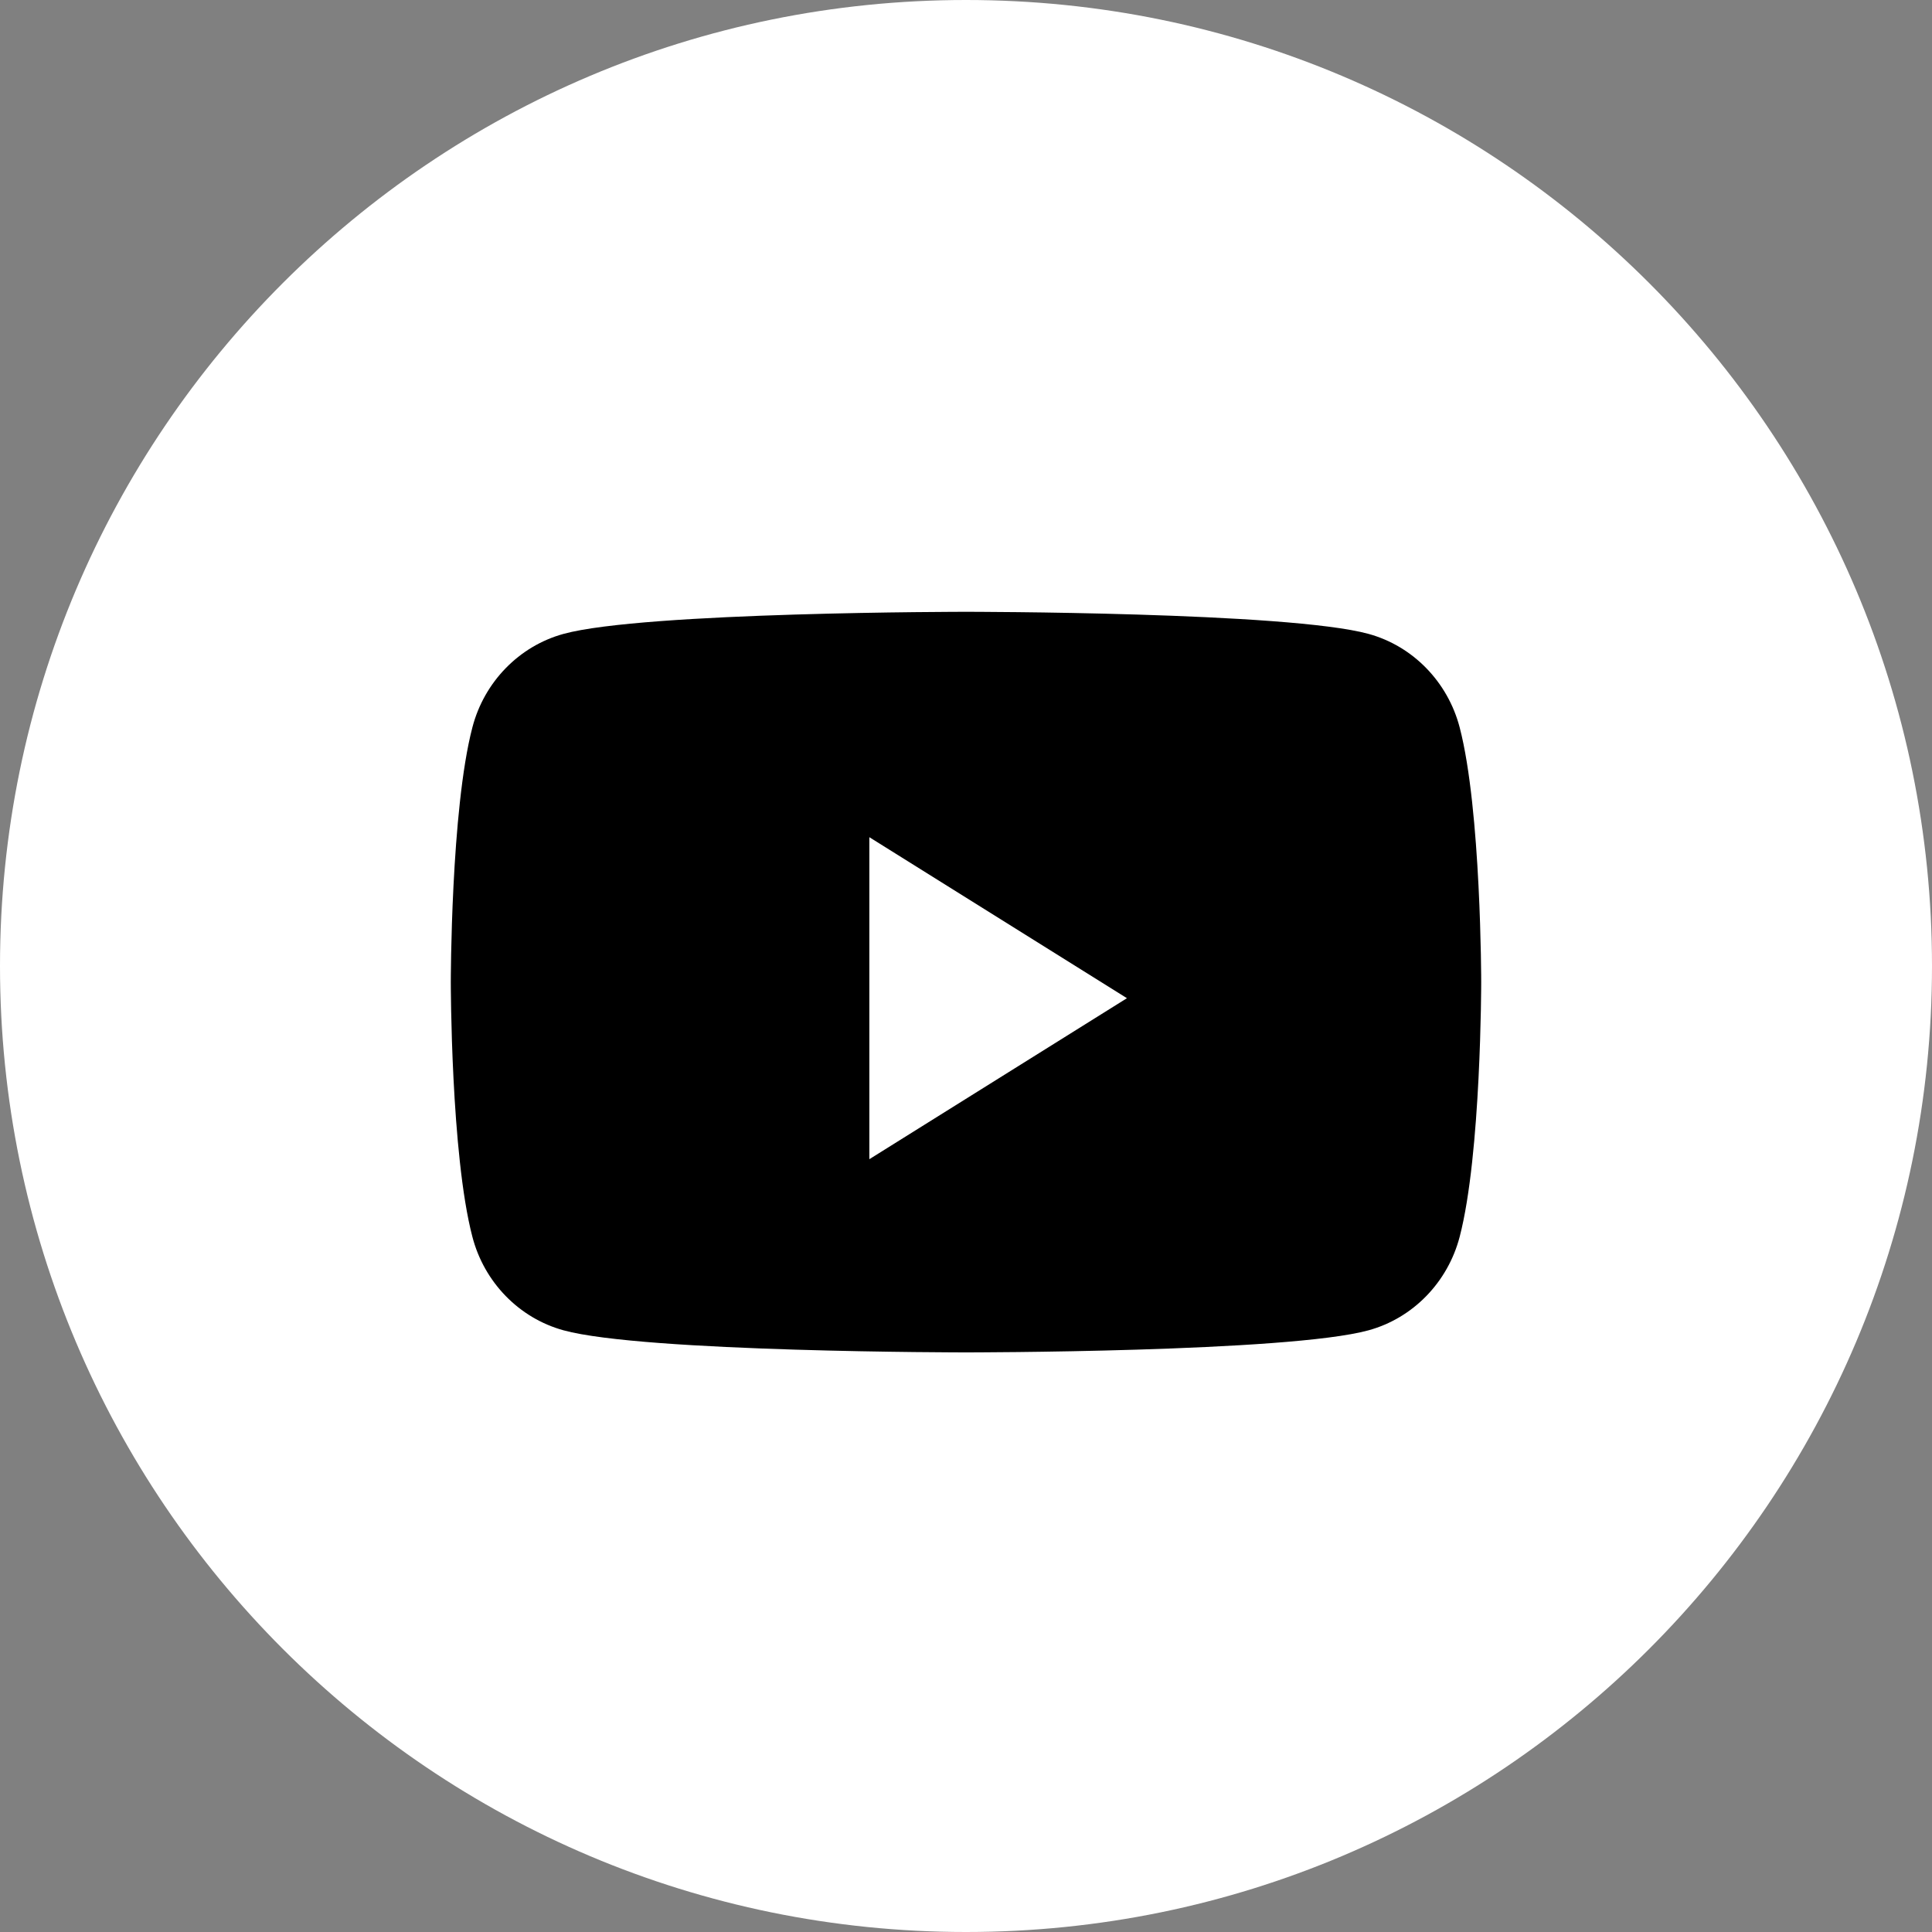 <svg width="36" height="36" viewBox="0 0 36 36" fill="none" xmlns="http://www.w3.org/2000/svg">
<rect x="0" y="0" width="36" height="36" fill="#808080" stroke="none"/>
<path fill-rule="evenodd" clip-rule="evenodd" d="M0 18C0 8.059 8.059 0 18 0C27.941 0 36 8.059 36 18C36 27.941 27.941 36 18 36C8.059 36 0 27.941 0 18Z" fill="white"/>
<path fill-rule="evenodd" clip-rule="evenodd" d="M27.199 13.555C26.978 12.707 26.328 12.039 25.502 11.812C24.004 11.4 18 11.4 18 11.4C18 11.4 11.996 11.4 10.499 11.812C9.673 12.039 9.022 12.707 8.802 13.555C8.4 15.092 8.4 18.3 8.4 18.3C8.4 18.3 8.4 21.508 8.802 23.045C9.022 23.893 9.673 24.561 10.499 24.788C11.996 25.2 18 25.2 18 25.2C18 25.2 24.004 25.2 25.502 24.788C26.328 24.561 26.978 23.893 27.199 23.045C27.6 21.508 27.6 18.3 27.6 18.3C27.6 18.3 27.6 15.092 27.199 13.555Z" fill="black"/>
<path fill-rule="evenodd" clip-rule="evenodd" d="M16.199 21.6V15.6L20.999 18.6L16.199 21.6Z" fill="white"/>
</svg>
